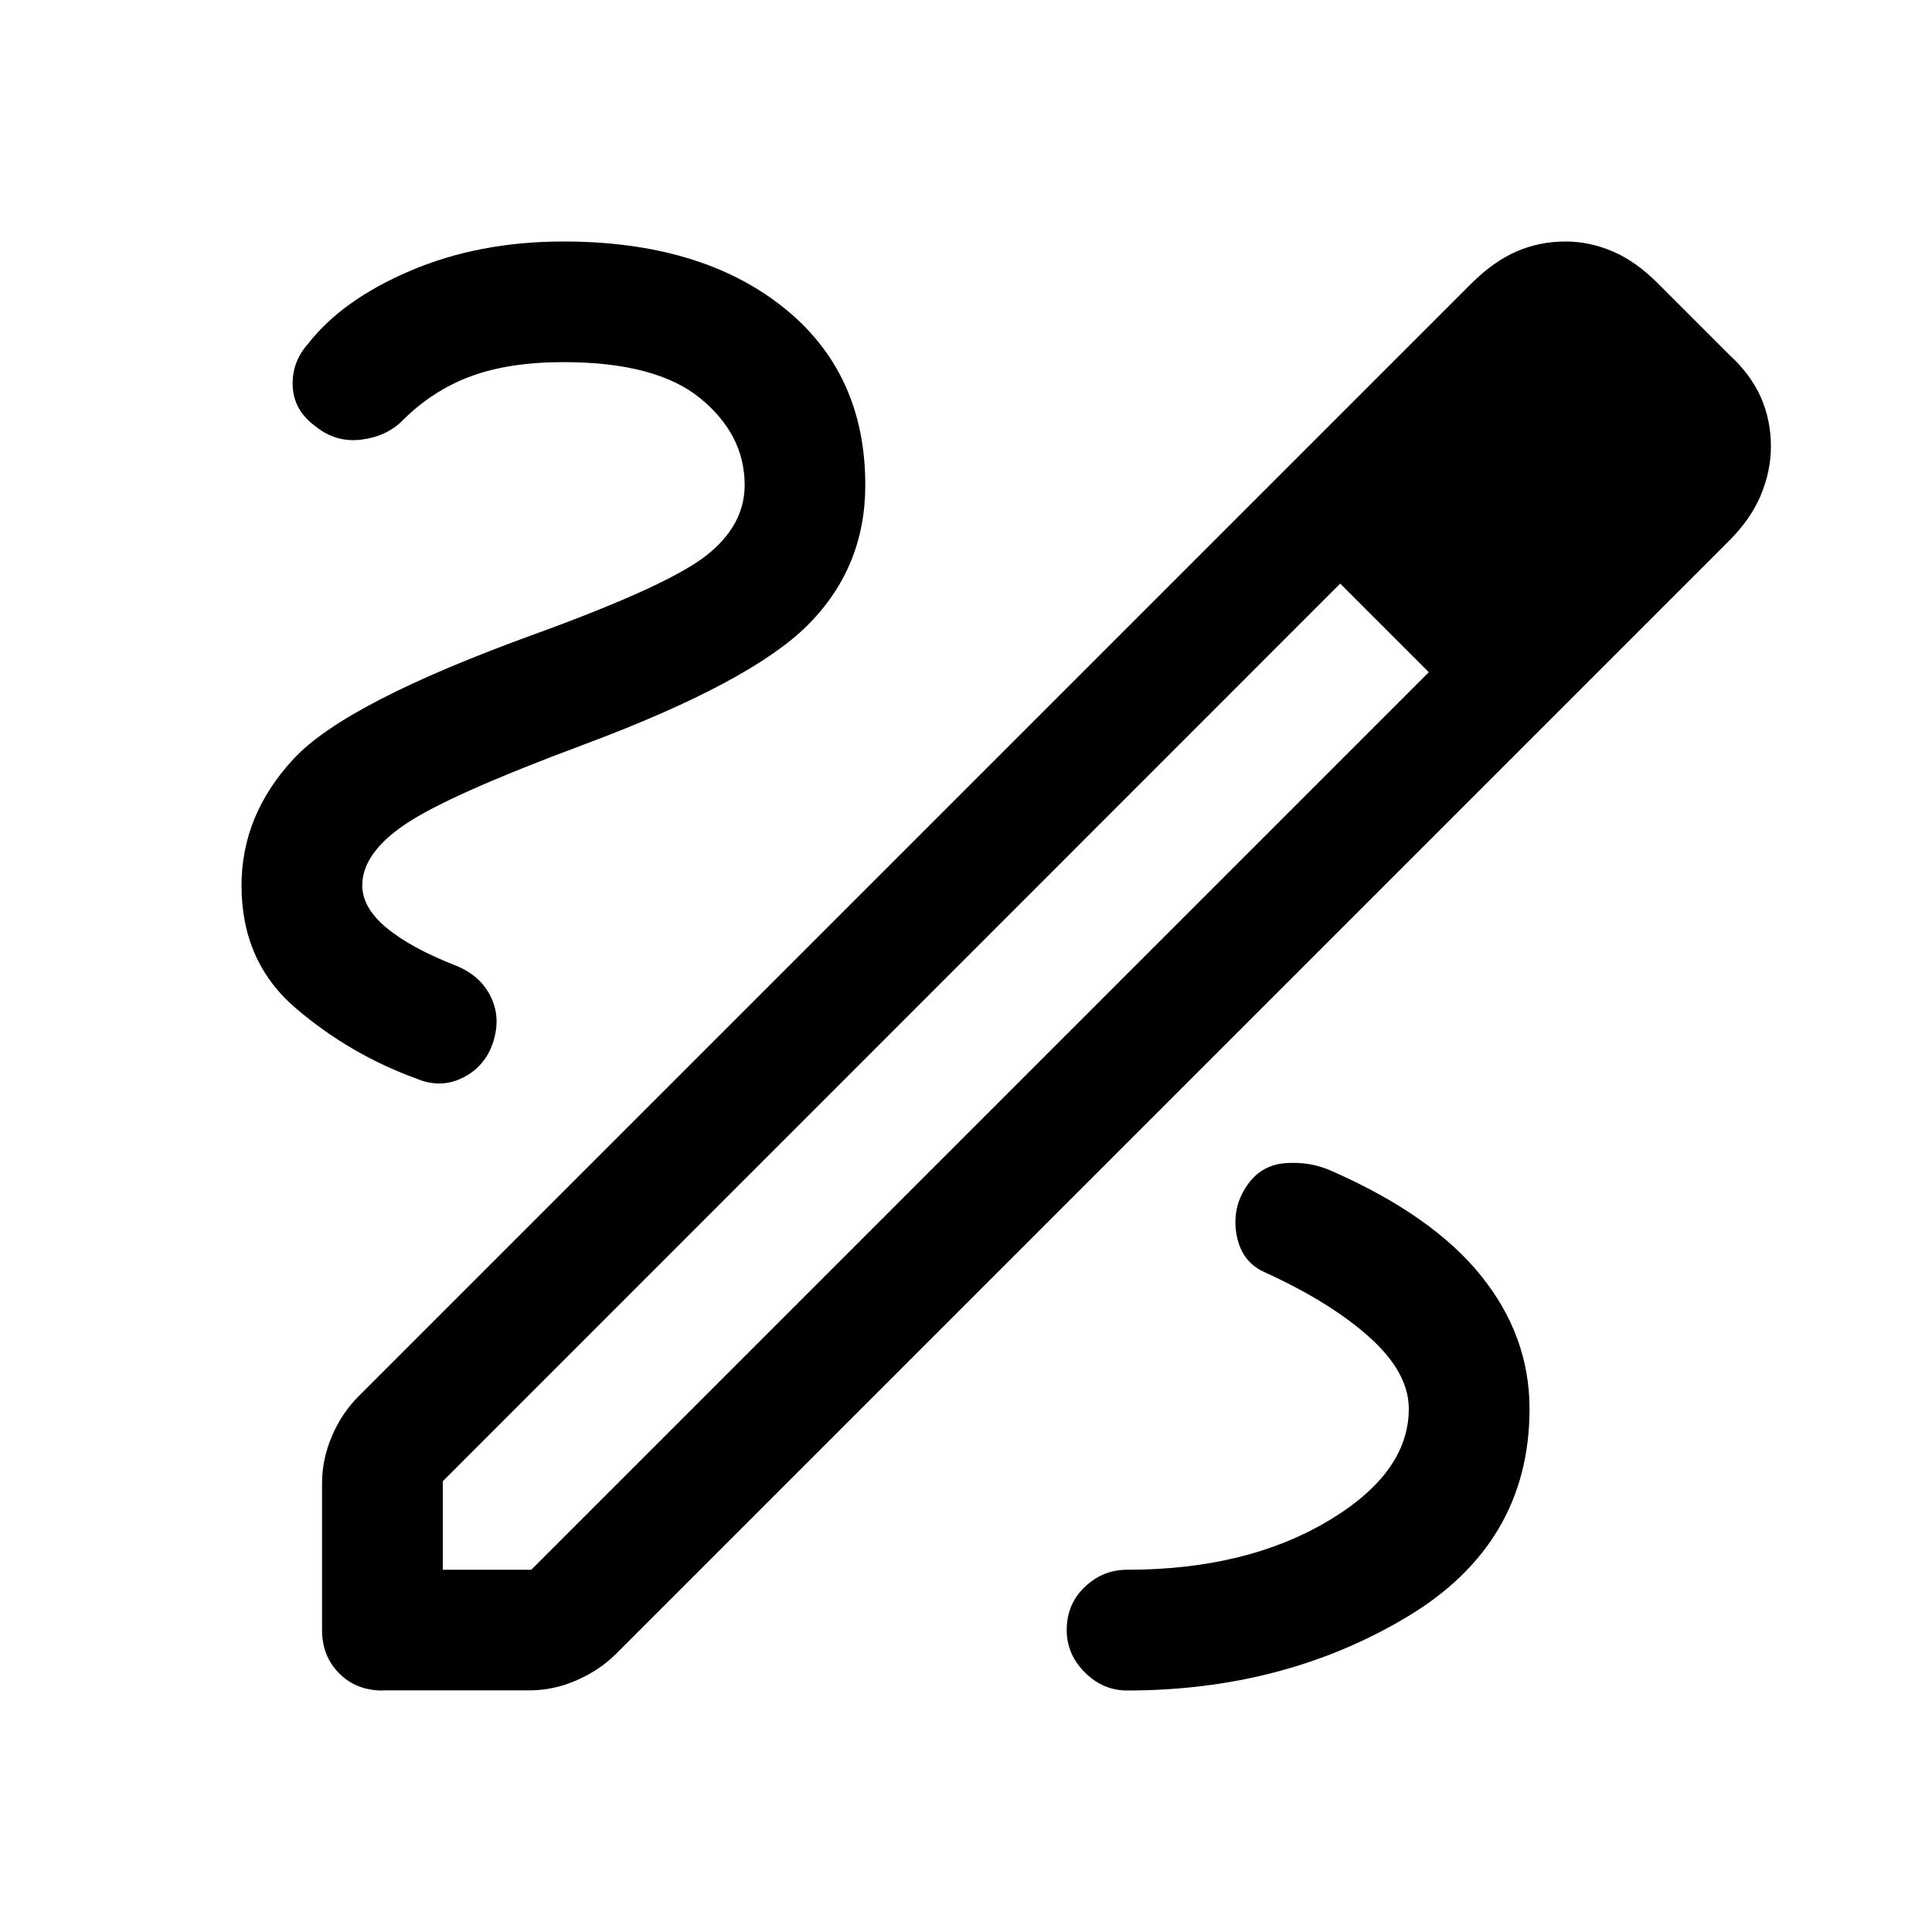 <?xml version="1.0" encoding="UTF-8"?>
<svg xmlns="http://www.w3.org/2000/svg" id="Ebene_1" viewBox="0 0 160 160">
  <path d="M31.67,140c-1.44,0-2.64-.47-3.58-1.42-.94-.94-1.42-2.14-1.42-3.58v-12.17c0-1.33.28-2.64.83-3.92s1.28-2.36,2.17-3.25L121.83,23.5c1.22-1.22,2.47-2.11,3.75-2.67s2.64-.83,4.08-.83c1.33,0,2.64.28,3.92.83s2.53,1.44,3.75,2.67l5.83,5.83c1.22,1.11,2.11,2.31,2.67,3.58s.83,2.64.83,4.08c0,1.33-.28,2.67-.83,4s-1.44,2.61-2.67,3.83l-92.17,92.17c-.89.89-1.97,1.61-3.25,2.17-1.28.56-2.58.83-3.92.83h-12.17ZM36.67,130h7.33L118.33,55.67l-3.67-3.67-3.67-3.67L36.67,122.67v7.33ZM136.83,37.17l-7.33-7.33,7.33,7.33ZM114.67,52l-3.67-3.67,7.33,7.33-3.67-3.67ZM93.33,140c8.67,0,16.39-2.03,23.17-6.08s10.17-9.81,10.17-17.25c0-4-1.33-7.67-4-11s-6.78-6.22-12.33-8.67c-1.22-.56-2.53-.78-3.92-.67s-2.47.78-3.25,2-1.03,2.56-.75,4,1.03,2.44,2.25,3c3.67,1.67,6.58,3.47,8.75,5.42s3.25,3.92,3.25,5.92c0,3.56-2.25,6.67-6.75,9.33s-10.03,4-16.58,4c-1.33,0-2.5.47-3.5,1.42s-1.5,2.14-1.5,3.58c0,1.33.5,2.5,1.5,3.5s2.17,1.5,3.5,1.5ZM61.67,40.17c0,2.22-1.06,4.17-3.17,5.83s-6.83,3.83-14.17,6.5c-10.44,3.78-17.11,7.22-20,10.33s-4.33,6.61-4.33,10.5c0,4.22,1.5,7.61,4.5,10.17s6.33,4.5,10,5.83c1.33.56,2.61.53,3.83-.08s2.06-1.58,2.5-2.92.39-2.58-.17-3.75-1.5-2.03-2.83-2.58c-2.56-1-4.5-2.06-5.83-3.17s-2-2.28-2-3.5c0-1.78,1.19-3.47,3.58-5.08s7.31-3.81,14.75-6.58c9.22-3.44,15.42-6.75,18.58-9.92s4.75-7.03,4.75-11.58c0-6.22-2.28-11.14-6.83-14.75s-10.61-5.42-18.17-5.42c-4.67,0-8.89.81-12.67,2.42s-6.61,3.64-8.5,6.08c-.89,1-1.31,2.17-1.25,3.5s.69,2.44,1.92,3.33c1.11.89,2.36,1.25,3.75,1.08s2.53-.69,3.42-1.58c1.67-1.67,3.56-2.89,5.67-3.67s4.67-1.17,7.67-1.17c5.11,0,8.89,1,11.33,3s3.67,4.39,3.67,7.17Z"></path>
</svg>
